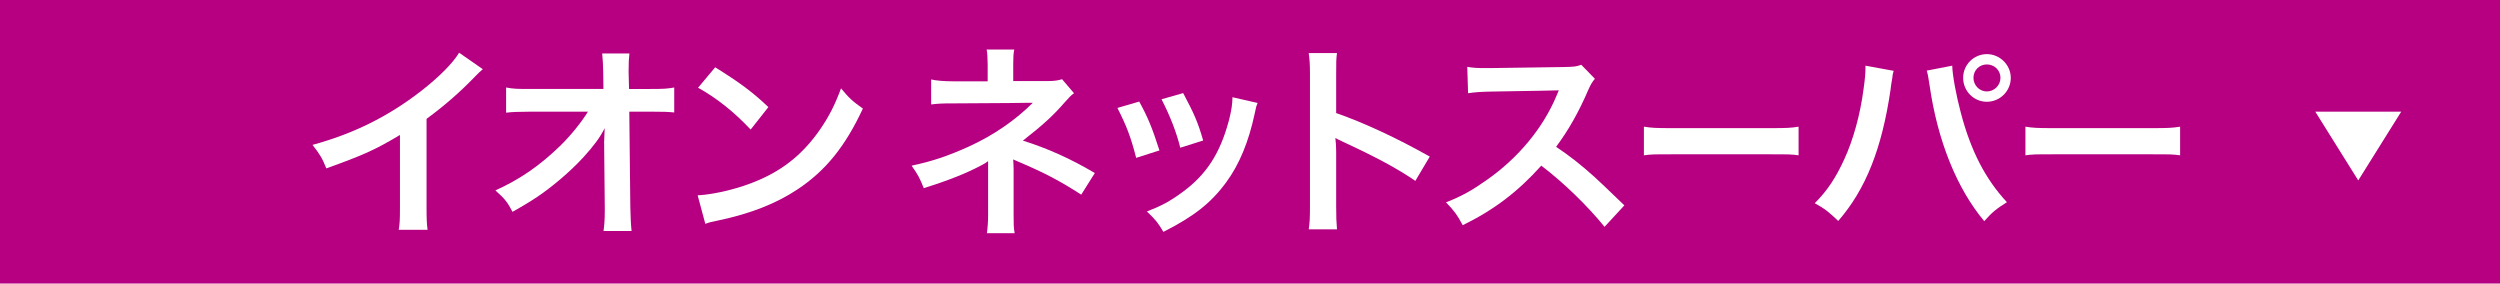 <?xml version="1.0" encoding="UTF-8"?>
<svg id="_レイヤー_2" data-name="レイヤー 2" xmlns="http://www.w3.org/2000/svg" viewBox="0 0 582 66">
  <defs>
    <style>
      .cls-1 {
        fill: none;
      }

      .cls-2 {
        fill: #fff;
      }

      .cls-3 {
        fill: #b60081;
      }
    </style>
  </defs>
  <g id="_レイヤー_1-2" data-name="レイヤー 1">
    <g>
      <g>
        <rect class="cls-3" width="582" height="66"/>
        <g>
          <path class="cls-2" d="M112.41,16.1c-.82.72-1.06.91-1.78,1.68-3.6,3.74-7.2,6.86-11.33,9.89v20.5c0,2.64.05,4.03.24,5.33h-6.72c.24-1.39.29-2.35.29-5.18v-16.9c-5.62,3.36-8.3,4.61-17.14,7.78-1.01-2.5-1.54-3.31-3.22-5.47,9.5-2.59,17.57-6.58,25.2-12.48,4.27-3.31,7.54-6.62,8.93-8.98l5.52,3.84Z"/>
          <path class="cls-2" d="M140.63,33.29c0-.24.1-2.69.14-3.46-1.01,2.06-2.5,4.08-4.9,6.72-2.64,2.88-6.14,5.95-9.46,8.35-1.87,1.34-3.46,2.35-7.1,4.42-1.15-2.26-1.87-3.12-3.98-4.99,5.71-2.59,10.32-5.76,15.12-10.42,2.45-2.4,4.85-5.38,6.43-7.92h-13.15c-3.6.05-4.18.05-5.91.24v-5.86c1.82.34,2.64.34,6.05.34h16.61l-.05-3.84q-.05-2.59-.24-4.42h6.34c-.14,1.25-.19,2.11-.19,4.08v.29l.1,3.89h4.85c3.22,0,3.98-.05,5.67-.34v5.81c-1.44-.14-2.54-.19-5.52-.19h-4.94l.24,22.27c.05,2.35.14,4.18.29,5.52h-6.53c.19-1.34.29-2.64.29-4.61v-.86l-.14-14.35v-.67Z"/>
          <path class="cls-2" d="M162.42,45.48c4.13-.24,9.84-1.63,14.21-3.55,6-2.59,10.46-6.29,14.26-11.76,2.11-3.07,3.46-5.71,4.9-9.6,1.87,2.26,2.64,2.98,5.09,4.7-4.08,8.78-8.64,14.45-15.22,18.82-4.9,3.26-10.85,5.62-18.29,7.2-1.92.38-2.06.43-3.17.82l-1.78-6.62ZM166.5,15.67c5.71,3.55,8.69,5.76,12.38,9.26l-4.13,5.23c-3.84-4.08-7.78-7.25-12.24-9.74l3.98-4.75Z"/>
          <path class="cls-2" d="M229.74,54.31c.19-1.3.29-2.69.29-4.27v-12.53c-.48.38-.82.58-1.44.91-3.6,1.92-7.68,3.55-13.54,5.38-.91-2.3-1.34-3.12-2.83-5.23,4.75-1.01,8.5-2.26,13.34-4.46,5.57-2.54,10.75-6.05,14.88-10.18h-1.01q-.29.05-17.57.14c-2.78,0-3.31.05-5.09.24v-5.81c1.25.29,3.07.43,5.14.43h8.02v-3.94c-.05-1.78-.05-2.45-.24-3.46h6.43c-.19.91-.24,1.78-.24,3.36v3.98h8.11c1.44,0,2.35-.14,3.26-.43l2.78,3.26c-.82.62-.86.67-2.11,2.06-2.69,3.12-5.18,5.38-9.79,8.98,5.81,1.82,11.04,4.18,16.75,7.54l-3.17,5.04c-4.9-3.17-8.64-5.14-14.64-7.68-.62-.29-.72-.29-1.2-.53.05.58.1,1.92.1,2.35v10.56c0,2.11,0,2.88.24,4.27h-6.48Z"/>
          <path class="cls-2" d="M265.21,23.64c2.02,3.7,2.98,6,4.71,11.38l-5.42,1.73c-1.25-4.85-2.21-7.39-4.37-11.62l5.09-1.49ZM292.77,23.97c-.29.72-.38.96-.67,2.45-1.39,6.53-3.55,11.81-6.62,15.99-3.55,4.85-7.54,7.97-14.64,11.57-1.25-2.11-1.82-2.83-3.84-4.75,3.36-1.3,5.33-2.35,8.16-4.42,5.62-4.08,8.83-8.98,10.9-16.66.62-2.35.86-4.03.86-5.52l5.86,1.34ZM275.44,21.67c2.54,4.75,3.46,6.86,4.66,11.04l-5.33,1.68c-.91-3.65-2.35-7.34-4.37-11.28l5.04-1.44Z"/>
          <path class="cls-2" d="M304.67,53.4c.24-1.54.29-2.83.29-5.38v-30.77c0-2.35-.1-3.6-.29-4.9h6.58c-.19,1.44-.19,2.06-.19,5.04v8.93c6.58,2.3,14.11,5.81,21.79,10.13l-3.36,5.66c-3.98-2.74-8.98-5.47-16.99-9.17-1.1-.53-1.25-.58-1.63-.82.14,1.34.19,1.92.19,3.26v12.67c0,2.5.05,3.74.19,5.33h-6.58Z"/>
          <path class="cls-2" d="M373.55,52.82c-3.98-4.9-9.5-10.27-14.74-14.26-5.42,6.05-10.95,10.27-18.29,13.87-1.34-2.5-1.92-3.26-3.89-5.33,3.7-1.44,6-2.74,9.6-5.28,7.25-5.09,13.01-12.05,16.13-19.54l.53-1.25q-.77.05-15.89.29c-2.3.05-3.6.14-5.23.38l-.19-6.14c1.34.24,2.26.29,4.22.29h1.15l16.9-.24c2.69-.05,3.07-.1,4.27-.53l3.17,3.26c-.62.72-1.01,1.39-1.54,2.59-2.21,5.14-4.56,9.31-7.49,13.25,3.02,2.02,5.62,4.03,8.88,6.96q1.2,1.06,7.01,6.67l-4.61,4.99Z"/>
          <path class="cls-2" d="M382.72,29.49c1.85.29,2.65.34,6.8.34h22.39c4.16,0,4.96-.05,6.8-.34v6.67c-1.68-.24-2.14-.24-6.85-.24h-22.31c-4.7,0-5.17,0-6.85.24v-6.67Z"/>
          <path class="cls-2" d="M440.85,16.49c-.14.53-.19.58-.24.96l-.1.82-.24,1.39-.14,1.15c-2.02,13.78-5.76,23.23-12.19,30.63-2.26-2.16-3.17-2.88-5.47-4.13,2.88-2.88,4.85-5.81,6.87-10.22,2.06-4.46,3.74-10.42,4.51-16.47.29-1.97.43-3.6.43-4.66v-.67l6.58,1.2ZM454.48,15.29c.05,2.21.91,6.91,2.02,11.04,2.35,8.88,5.71,15.36,10.71,20.74-2.45,1.54-3.46,2.35-5.28,4.42-6.38-7.63-10.85-18.67-12.72-31.59-.29-1.97-.43-2.74-.67-3.46l5.95-1.15ZM468.11,18.12c0,3.07-2.5,5.57-5.57,5.57s-5.52-2.5-5.52-5.57,2.5-5.52,5.52-5.52,5.57,2.5,5.57,5.52ZM459.42,18.12c0,1.73,1.39,3.17,3.12,3.17s3.17-1.44,3.17-3.17-1.39-3.12-3.17-3.12-3.12,1.39-3.12,3.12Z"/>
          <path class="cls-2" d="M471.52,29.49c1.85.29,2.65.34,6.81.34h22.39c4.16,0,4.96-.05,6.81-.34v6.67c-1.68-.24-2.14-.24-6.85-.24h-22.31c-4.71,0-5.17,0-6.85.24v-6.67Z"/>
        </g>
      </g>
      <g>
        <rect class="cls-1" x="516" width="66" height="66"/>
        <polygon class="cls-2" points="559 26 549 42 539 26 559 26"/>
      </g>
    </g>
  </g>
</svg>